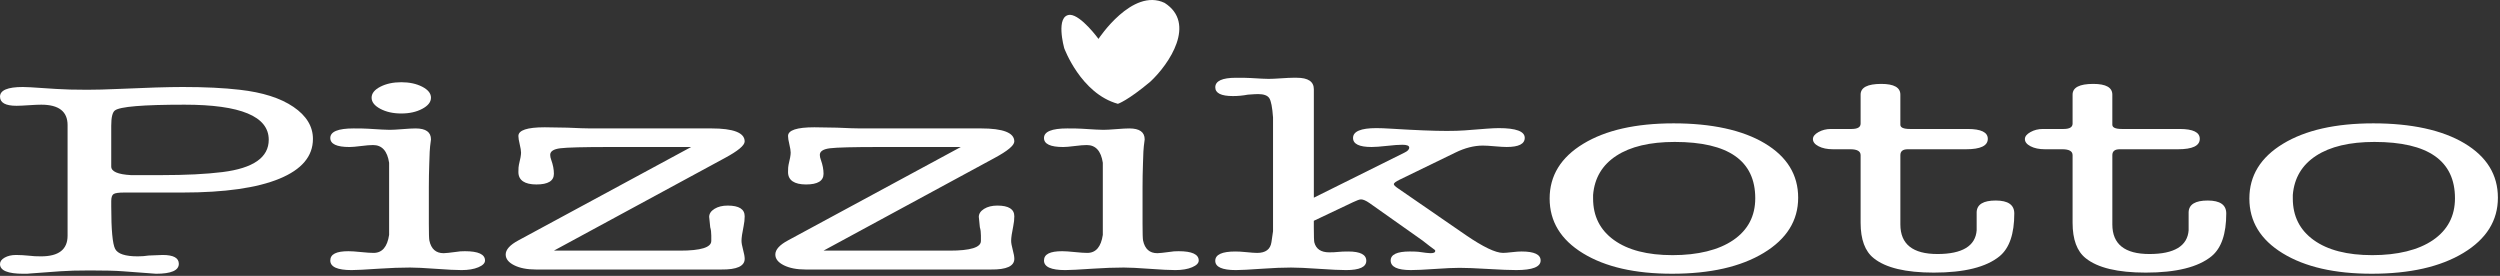 <svg width="435" height="48" viewBox="0 0 435 48" fill="none" xmlns="http://www.w3.org/2000/svg">
<rect x="0" y="0" width="435" height="48" fill="#333333" stroke="none"/>
<path d="M69.825 19.747C68.41 19.747 67.197 19.478 66.181 18.939C65.168 18.398 64.659 17.755 64.659 17.002C64.659 16.249 65.166 15.614 66.181 15.09C67.195 14.567 68.408 14.307 69.825 14.307C71.241 14.307 72.452 14.569 73.467 15.09C74.48 15.614 74.99 16.249 74.99 17.002C74.99 17.755 74.482 18.398 73.467 18.939C72.454 19.478 71.24 19.747 69.825 19.747ZM74.619 32.586V38.959C74.619 40.593 74.649 41.556 74.71 41.849C75.017 43.321 75.847 44.055 77.201 44.055C77.507 44.055 78.275 43.974 79.504 43.81C79.813 43.745 80.274 43.71 80.889 43.71C83.225 43.71 84.394 44.251 84.394 45.329C84.394 45.788 84.007 46.178 83.236 46.504C82.465 46.831 81.494 46.995 80.321 46.995C79.335 46.995 77.84 46.919 75.836 46.773C73.831 46.625 72.334 46.552 71.348 46.552C69.743 46.552 67.955 46.619 65.983 46.748C63.576 46.912 61.973 46.995 61.172 46.995C58.704 46.995 57.47 46.44 57.47 45.329C57.47 44.218 58.525 43.71 60.635 43.71C61.13 43.71 61.859 43.758 62.818 43.858C63.78 43.957 64.509 44.005 65.006 44.005C66.495 44.005 67.394 42.959 67.706 40.869V28.324C67.395 26.266 66.466 25.238 64.915 25.238C64.418 25.238 63.719 25.294 62.818 25.409C61.922 25.523 61.253 25.581 60.819 25.581C58.586 25.581 57.47 25.059 57.47 24.012C57.47 22.903 58.82 22.346 61.528 22.346C62.695 22.346 63.525 22.364 64.016 22.396C65.983 22.525 67.243 22.591 67.797 22.591C68.288 22.591 69.042 22.55 70.057 22.468C71.07 22.387 71.822 22.346 72.315 22.346C74.097 22.346 74.99 22.984 74.99 24.258C74.99 24.389 74.966 24.585 74.916 24.847C74.867 25.109 74.842 25.305 74.842 25.434C74.792 25.696 74.743 26.709 74.693 28.472C74.644 29.812 74.619 31.185 74.619 32.588" fill="white"/>
<path d="M90.201 41.825L120.262 25.579H106.154C101.544 25.579 98.652 25.652 97.485 25.8C96.318 25.947 95.734 26.331 95.734 26.951C95.734 27.213 95.795 27.506 95.918 27.833C96.225 28.682 96.379 29.483 96.379 30.234C96.379 31.476 95.366 32.096 93.337 32.096C91.307 32.096 90.201 31.379 90.201 29.939C90.201 29.317 90.231 28.894 90.292 28.665C90.538 27.685 90.662 26.982 90.662 26.557C90.662 26.231 90.584 25.75 90.431 25.113C90.277 24.476 90.201 23.994 90.201 23.667C90.201 22.654 91.73 22.148 94.787 22.148C95.764 22.148 97.078 22.171 98.728 22.213C100.623 22.3 101.937 22.344 102.672 22.344H123.763C127.636 22.344 129.572 23.099 129.572 24.608C129.572 25.3 128.409 26.268 126.088 27.514L96.377 43.61H118.324C121.949 43.61 123.763 43.048 123.763 41.924V40.982C123.763 40.42 123.702 39.941 123.579 39.544C123.455 38.285 123.394 37.69 123.394 37.756C123.394 37.193 123.702 36.724 124.317 36.341C124.93 35.961 125.702 35.771 126.623 35.771C128.59 35.771 129.574 36.393 129.574 37.632C129.574 38.189 129.511 38.761 129.389 39.348C129.146 40.524 129.022 41.373 129.022 41.897C129.022 42.255 129.113 42.776 129.298 43.464C129.483 44.151 129.576 44.673 129.576 45.033C129.576 46.307 128.22 46.927 125.511 46.895H93.258C91.718 46.895 90.454 46.648 89.47 46.157C88.485 45.666 87.99 45.042 87.99 44.288C87.99 43.433 88.727 42.615 90.203 41.825" fill="white"/>
<path d="M137.118 41.825L167.179 25.579H153.071C148.461 25.579 145.569 25.652 144.402 25.8C143.235 25.947 142.65 26.331 142.65 26.951C142.65 27.213 142.711 27.506 142.835 27.833C143.142 28.682 143.296 29.483 143.296 30.234C143.296 31.476 142.283 32.096 140.253 32.096C138.224 32.096 137.118 31.379 137.118 29.939C137.118 29.317 137.148 28.894 137.209 28.665C137.453 27.685 137.578 26.982 137.578 26.557C137.578 26.231 137.5 25.75 137.348 25.113C137.194 24.476 137.118 23.994 137.118 23.667C137.118 22.654 138.646 22.148 141.704 22.148C142.681 22.148 143.995 22.171 145.645 22.213C147.54 22.3 148.853 22.344 149.588 22.344H170.68C174.553 22.344 176.489 23.099 176.489 24.608C176.489 25.3 175.326 26.268 173.005 27.514L143.294 43.61H165.241C168.868 43.61 170.68 43.048 170.68 41.924V40.982C170.68 40.42 170.619 39.941 170.495 39.544C170.372 38.285 170.311 37.69 170.311 37.756C170.311 37.193 170.619 36.724 171.234 36.341C171.847 35.961 172.618 35.771 173.54 35.771C175.507 35.771 176.491 36.393 176.491 37.632C176.491 38.189 176.428 38.761 176.306 39.348C176.063 40.524 175.939 41.373 175.939 41.897C175.939 42.255 176.03 42.776 176.215 43.464C176.4 44.151 176.493 44.673 176.493 45.033C176.493 46.307 175.137 46.927 172.428 46.895H140.175C138.635 46.895 137.373 46.648 136.386 46.157C135.402 45.666 134.907 45.042 134.907 44.288C134.907 43.433 135.644 42.615 137.12 41.825" fill="white"/>
<path d="M198.803 32.586V38.959C198.803 40.593 198.834 41.556 198.895 41.849C199.203 43.321 200.031 44.055 201.385 44.055C201.691 44.055 202.459 43.974 203.691 43.81C203.997 43.745 204.458 43.71 205.073 43.71C207.409 43.71 208.578 44.251 208.578 45.329C208.578 45.787 208.191 46.178 207.42 46.504C206.649 46.831 205.678 46.995 204.505 46.995C203.519 46.995 202.025 46.919 200.02 46.773C198.015 46.625 196.52 46.552 195.532 46.552C193.929 46.552 192.139 46.619 190.167 46.748C187.76 46.912 186.159 46.995 185.356 46.995C182.888 46.995 181.654 46.44 181.654 45.329C181.654 44.218 182.709 43.71 184.819 43.71C185.314 43.71 186.043 43.758 187.004 43.858C187.966 43.957 188.693 44.005 189.192 44.005C190.679 44.005 191.58 42.959 191.89 40.869V28.324C191.58 26.266 190.65 25.238 189.099 25.238C188.602 25.238 187.903 25.294 187.004 25.409C186.106 25.523 185.439 25.581 185.005 25.581C182.77 25.581 181.654 25.059 181.654 24.012C181.654 22.903 183.006 22.346 185.712 22.346C186.879 22.346 187.709 22.364 188.202 22.396C190.167 22.525 191.427 22.591 191.981 22.591C192.473 22.591 193.226 22.55 194.241 22.468C195.254 22.387 196.006 22.346 196.499 22.346C198.283 22.346 199.174 22.984 199.174 24.258C199.174 24.389 199.15 24.585 199.1 24.847C199.053 25.107 199.026 25.305 199.026 25.434C198.974 25.696 198.927 26.709 198.877 28.472C198.828 29.812 198.803 31.185 198.803 32.588" fill="white"/>
<path d="M228.605 34.4L244.374 26.559C244.928 26.299 245.204 26.004 245.204 25.677C245.204 25.35 244.802 25.188 244.004 25.188C243.391 25.188 242.498 25.251 241.331 25.382C240.164 25.511 239.271 25.577 238.656 25.577C236.505 25.577 235.429 25.055 235.429 24.008C235.429 22.864 236.781 22.292 239.486 22.292C240.162 22.292 241.021 22.325 242.068 22.392C246.31 22.654 249.537 22.783 251.75 22.783C252.98 22.783 254.021 22.751 254.884 22.685L258.665 22.392C259.525 22.327 260.234 22.292 260.786 22.292C263.798 22.292 265.306 22.857 265.306 23.985C265.306 25.045 264.259 25.575 262.17 25.575C261.677 25.575 260.984 25.534 260.095 25.454C259.204 25.373 258.512 25.332 258.019 25.332C256.483 25.332 254.884 25.74 253.223 26.557L243.542 31.262C242.864 31.589 242.529 31.849 242.529 32.045C242.529 32.209 242.773 32.453 243.266 32.781L255.068 40.915C258.08 42.973 260.232 44.003 261.525 44.003C261.831 44.003 262.337 43.962 263.046 43.882C263.752 43.799 264.321 43.758 264.752 43.758C266.964 43.758 268.07 44.282 268.07 45.327C268.07 46.438 266.658 46.993 263.83 46.993C262.722 46.993 261.077 46.929 258.897 46.798C256.713 46.669 255.07 46.604 253.964 46.604C252.98 46.604 251.55 46.669 249.676 46.798C247.799 46.929 246.403 46.993 245.48 46.993C243.144 46.993 241.977 46.438 241.977 45.327C241.977 44.282 243.085 43.758 245.297 43.758C245.91 43.758 246.403 43.778 246.771 43.808C247.879 43.972 248.583 44.053 248.892 44.053C249.444 44.053 249.722 43.939 249.722 43.71V43.564L249.631 43.464L248.709 42.778L247.51 41.846L238.289 35.33C237.674 34.906 237.183 34.693 236.813 34.693C236.566 34.693 236.105 34.858 235.429 35.181L228.605 38.418V39.544C228.605 41.113 228.638 41.995 228.697 42.193C229.005 43.337 229.864 43.908 231.281 43.908C231.895 43.908 232.417 43.883 232.847 43.833C233.276 43.785 233.86 43.76 234.599 43.76C236.688 43.76 237.735 44.301 237.735 45.377C237.735 46.453 236.564 46.995 234.23 46.995C233.184 46.995 231.604 46.921 229.481 46.775C227.362 46.627 225.748 46.554 224.64 46.554C223.227 46.554 221.597 46.621 219.754 46.75C217.418 46.914 215.849 46.995 215.051 46.995C212.652 46.995 211.455 46.456 211.455 45.377C211.455 44.299 212.622 43.76 214.96 43.76C215.451 43.76 216.034 43.793 216.712 43.86C217.694 43.959 218.372 44.007 218.741 44.007C220.215 44.007 221.045 43.385 221.23 42.145L221.508 40.235V20.436C221.384 18.673 221.167 17.555 220.856 17.081C220.546 16.607 219.895 16.37 218.903 16.37C218.591 16.37 218.001 16.403 217.134 16.469C216.266 16.634 215.398 16.715 214.53 16.715C212.481 16.715 211.459 16.209 211.459 15.196C211.459 14.085 212.662 13.531 215.074 13.531C216.312 13.531 217.174 13.548 217.671 13.579C219.215 13.677 220.236 13.725 220.731 13.725C221.226 13.725 221.951 13.693 222.907 13.627C223.865 13.564 224.56 13.529 224.996 13.529H225.643C227.619 13.529 228.609 14.197 228.609 15.533V34.404L228.605 34.4Z" fill="white"/>
<path d="M291.399 24.697C287.094 24.697 283.713 25.498 281.255 27.098C278.795 28.7 277.443 30.969 277.198 33.911V34.546C277.198 37.617 278.41 40.027 280.84 41.775C283.269 43.522 286.664 44.396 291.03 44.396C295.395 44.396 299.036 43.522 301.589 41.775C304.138 40.027 305.414 37.6 305.414 34.498C305.414 27.964 300.742 24.697 291.399 24.697ZM290.938 47.63C284.482 47.63 279.321 46.446 275.446 44.078C271.573 41.71 269.637 38.533 269.637 34.546C269.637 30.559 271.589 27.385 275.492 25.015C279.395 22.645 284.636 21.463 291.213 21.463C297.789 21.463 303.2 22.622 307.072 24.942C310.945 27.261 312.881 30.413 312.881 34.4C312.881 38.387 310.882 41.587 306.888 44.005C302.891 46.423 297.574 47.63 290.936 47.63" fill="white"/>
<path d="M343.938 40.035V36.899C343.999 35.559 345.105 34.891 347.259 34.891C349.412 34.891 350.486 35.642 350.486 37.143C350.486 40.703 349.631 43.187 347.921 44.59C345.6 46.486 341.785 47.434 336.475 47.434C331.591 47.434 328.109 46.6 326.037 44.935C324.508 43.726 323.747 41.669 323.747 38.759V26.998C323.747 26.312 323.147 25.97 321.955 25.97H318.938C317.93 25.97 317.098 25.796 316.438 25.454C315.777 25.113 315.448 24.693 315.448 24.204C315.448 23.746 315.771 23.34 316.417 22.98C317.06 22.62 317.784 22.441 318.583 22.441H322.18C323.223 22.441 323.747 22.129 323.747 21.509V16.463C323.747 15.221 324.946 14.599 327.342 14.599C329.554 14.599 330.662 15.221 330.662 16.463V21.705C330.662 22.194 331.214 22.441 332.322 22.441H342.373C344.709 22.441 345.878 23.012 345.878 24.156C345.878 25.365 344.618 25.97 342.097 25.97H331.955C331.094 25.97 330.664 26.312 330.664 26.998V39.053C330.664 42.482 332.813 44.199 337.116 44.199C341.419 44.199 343.753 42.811 343.942 40.033" fill="white"/>
<path d="M380.821 40.035V36.899C380.882 35.559 381.988 34.891 384.142 34.891C386.295 34.891 387.369 35.642 387.369 37.143C387.369 40.703 386.514 43.187 384.804 44.59C382.483 46.486 378.668 47.434 373.358 47.434C368.474 47.434 364.994 46.6 362.92 44.935C361.392 43.726 360.63 41.669 360.63 38.759V26.998C360.63 26.312 360.03 25.97 358.838 25.97H355.821C354.813 25.97 353.981 25.796 353.321 25.454C352.66 25.113 352.331 24.693 352.331 24.204C352.331 23.746 352.654 23.34 353.3 22.98C353.943 22.62 354.667 22.441 355.467 22.441H359.063C360.106 22.441 360.63 22.129 360.63 21.509V16.463C360.63 15.221 361.829 14.599 364.225 14.599C366.437 14.599 367.545 15.221 367.545 16.463V21.705C367.545 22.194 368.097 22.441 369.205 22.441H379.256C381.592 22.441 382.761 23.012 382.761 24.156C382.761 25.365 381.501 25.97 378.98 25.97H368.838C367.977 25.97 367.547 26.312 367.547 26.998V39.053C367.547 42.482 369.697 44.199 373.999 44.199C378.302 44.199 380.637 42.811 380.825 40.033" fill="white"/>
<path d="M413.15 24.697C408.845 24.697 405.464 25.498 403.006 27.098C400.546 28.7 399.194 30.969 398.949 33.911V34.546C398.949 37.617 400.161 40.027 402.591 41.775C405.02 43.522 408.415 44.396 412.781 44.396C417.146 44.396 420.787 43.522 423.34 41.775C425.889 40.027 427.165 37.6 427.165 34.498C427.165 27.964 422.493 24.697 413.15 24.697ZM412.689 47.63C406.233 47.63 401.071 46.446 397.199 44.078C393.324 41.71 391.39 38.533 391.39 34.546C391.39 30.559 393.341 27.385 397.245 25.015C401.148 22.645 406.389 21.463 412.965 21.463C419.542 21.463 424.953 22.622 428.825 24.942C432.698 27.261 434.634 30.413 434.634 34.4C434.634 38.387 432.635 41.587 428.64 44.005C424.644 46.423 419.326 47.63 412.689 47.63Z" fill="white"/>
<path d="M191.138 6.768C191.138 6.768 197.01 -2.188 202.645 0.505C208.197 4.057 203.475 11.132 200.147 14.22C196.178 17.547 194.514 18.065 194.514 18.065C188.05 16.28 185.167 8.364 185.167 8.364C185.167 8.364 183.575 2.644 186.188 2.579C188.132 2.644 191.138 6.77 191.138 6.77" fill="white"/>
<path d="M19.989 19.222C19.567 19.543 19.355 20.423 19.355 21.865V28.98C19.355 29.845 20.5 30.344 22.792 30.471H28.039C32.319 30.471 35.876 30.295 38.711 29.941C44.076 29.269 46.761 27.394 46.761 24.318C46.761 20.25 41.875 18.215 32.108 18.215C24.873 18.215 20.833 18.55 19.989 19.224M11.759 41.005V21.765C11.759 19.399 10.232 18.215 7.182 18.215C6.702 18.215 6.074 18.24 5.297 18.292C4.16 18.369 3.351 18.407 2.873 18.407C0.96 18.407 0.002 17.878 0.002 16.821C0.002 15.701 1.327 15.138 3.974 15.138C4.394 15.138 4.847 15.156 5.329 15.187L9.754 15.475C11.197 15.572 13.002 15.618 15.171 15.618C16.677 15.618 18.482 15.57 20.589 15.475C25.524 15.252 29.256 15.138 31.786 15.138C35.64 15.138 38.947 15.298 41.719 15.62C45.691 16.07 48.806 17.062 51.063 18.6C53.32 20.138 54.451 21.998 54.451 24.175C54.451 27.188 52.507 29.495 48.617 31.096C44.727 32.7 39.103 33.501 31.75 33.501H21.619C20.654 33.501 20.037 33.587 19.765 33.765C19.492 33.94 19.357 34.346 19.357 34.983V35.942C19.357 39.995 19.584 42.451 20.037 43.314C20.488 44.176 21.8 44.605 23.971 44.605C24.633 44.605 25.267 44.557 25.871 44.461C27.196 44.398 28.011 44.365 28.311 44.365C30.181 44.365 31.116 44.877 31.116 45.903C31.116 47.058 29.789 47.634 27.137 47.634L25.871 47.537L21.347 47.2C20.081 47.104 18.183 47.056 15.648 47.056C13.537 47.056 11.818 47.104 10.493 47.2L5.245 47.586C5.125 47.586 4.945 47.603 4.705 47.634H4.071C1.358 47.634 0 47.072 0 45.951C0 45.502 0.272 45.125 0.815 44.821C1.356 44.517 2.02 44.365 2.804 44.365C3.467 44.365 4.282 44.413 5.245 44.509C5.666 44.573 6.3 44.605 7.145 44.605C10.222 44.605 11.759 43.406 11.759 41.007" fill="white"/>
</svg>
